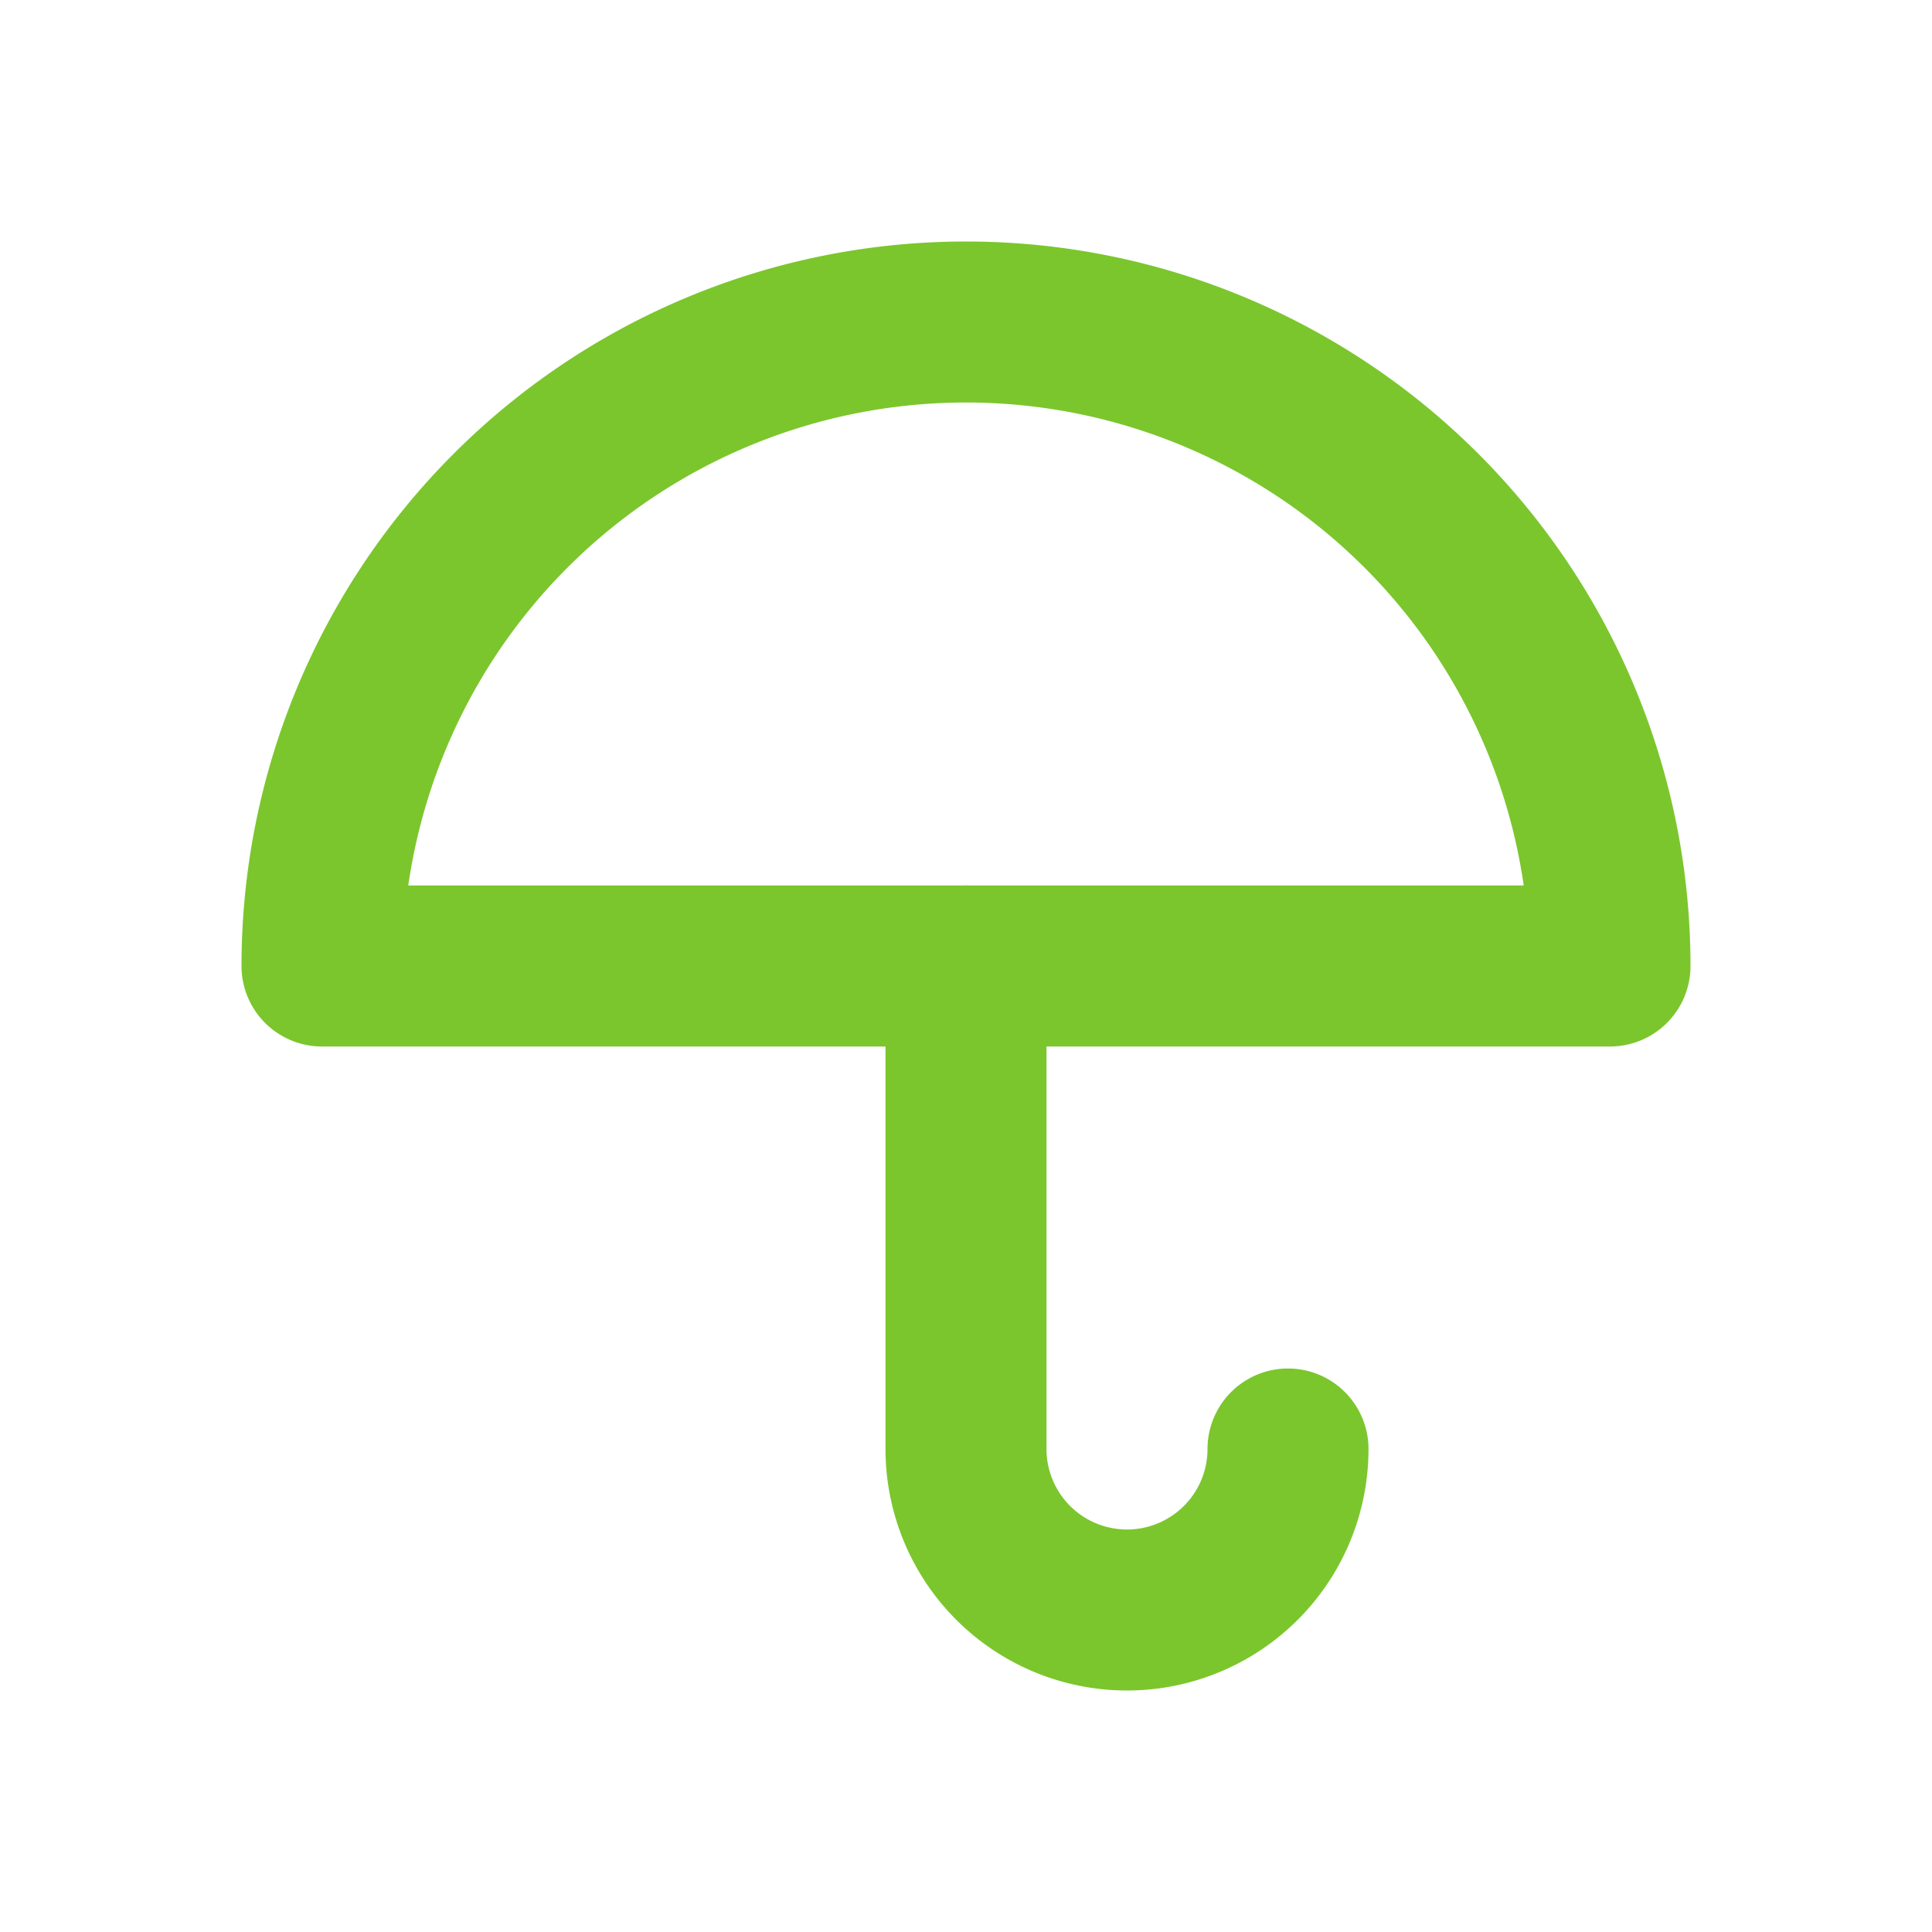 <svg xmlns="http://www.w3.org/2000/svg" class="icon icon-tabler icon-tabler-umbrella" width="48" height="48" viewBox="0 0 24 24" stroke-width="2" stroke="#7bc62d" fill="none" stroke-linecap="round" stroke-linejoin="round">
  <path stroke="none" d="M0 0h24v24H0z" fill="none"/>
  <path d="M4 12a8 8 0 0 1 16 0z" />
  <path d="M12 12v6a2 2 0 0 0 4 0" />
</svg>
